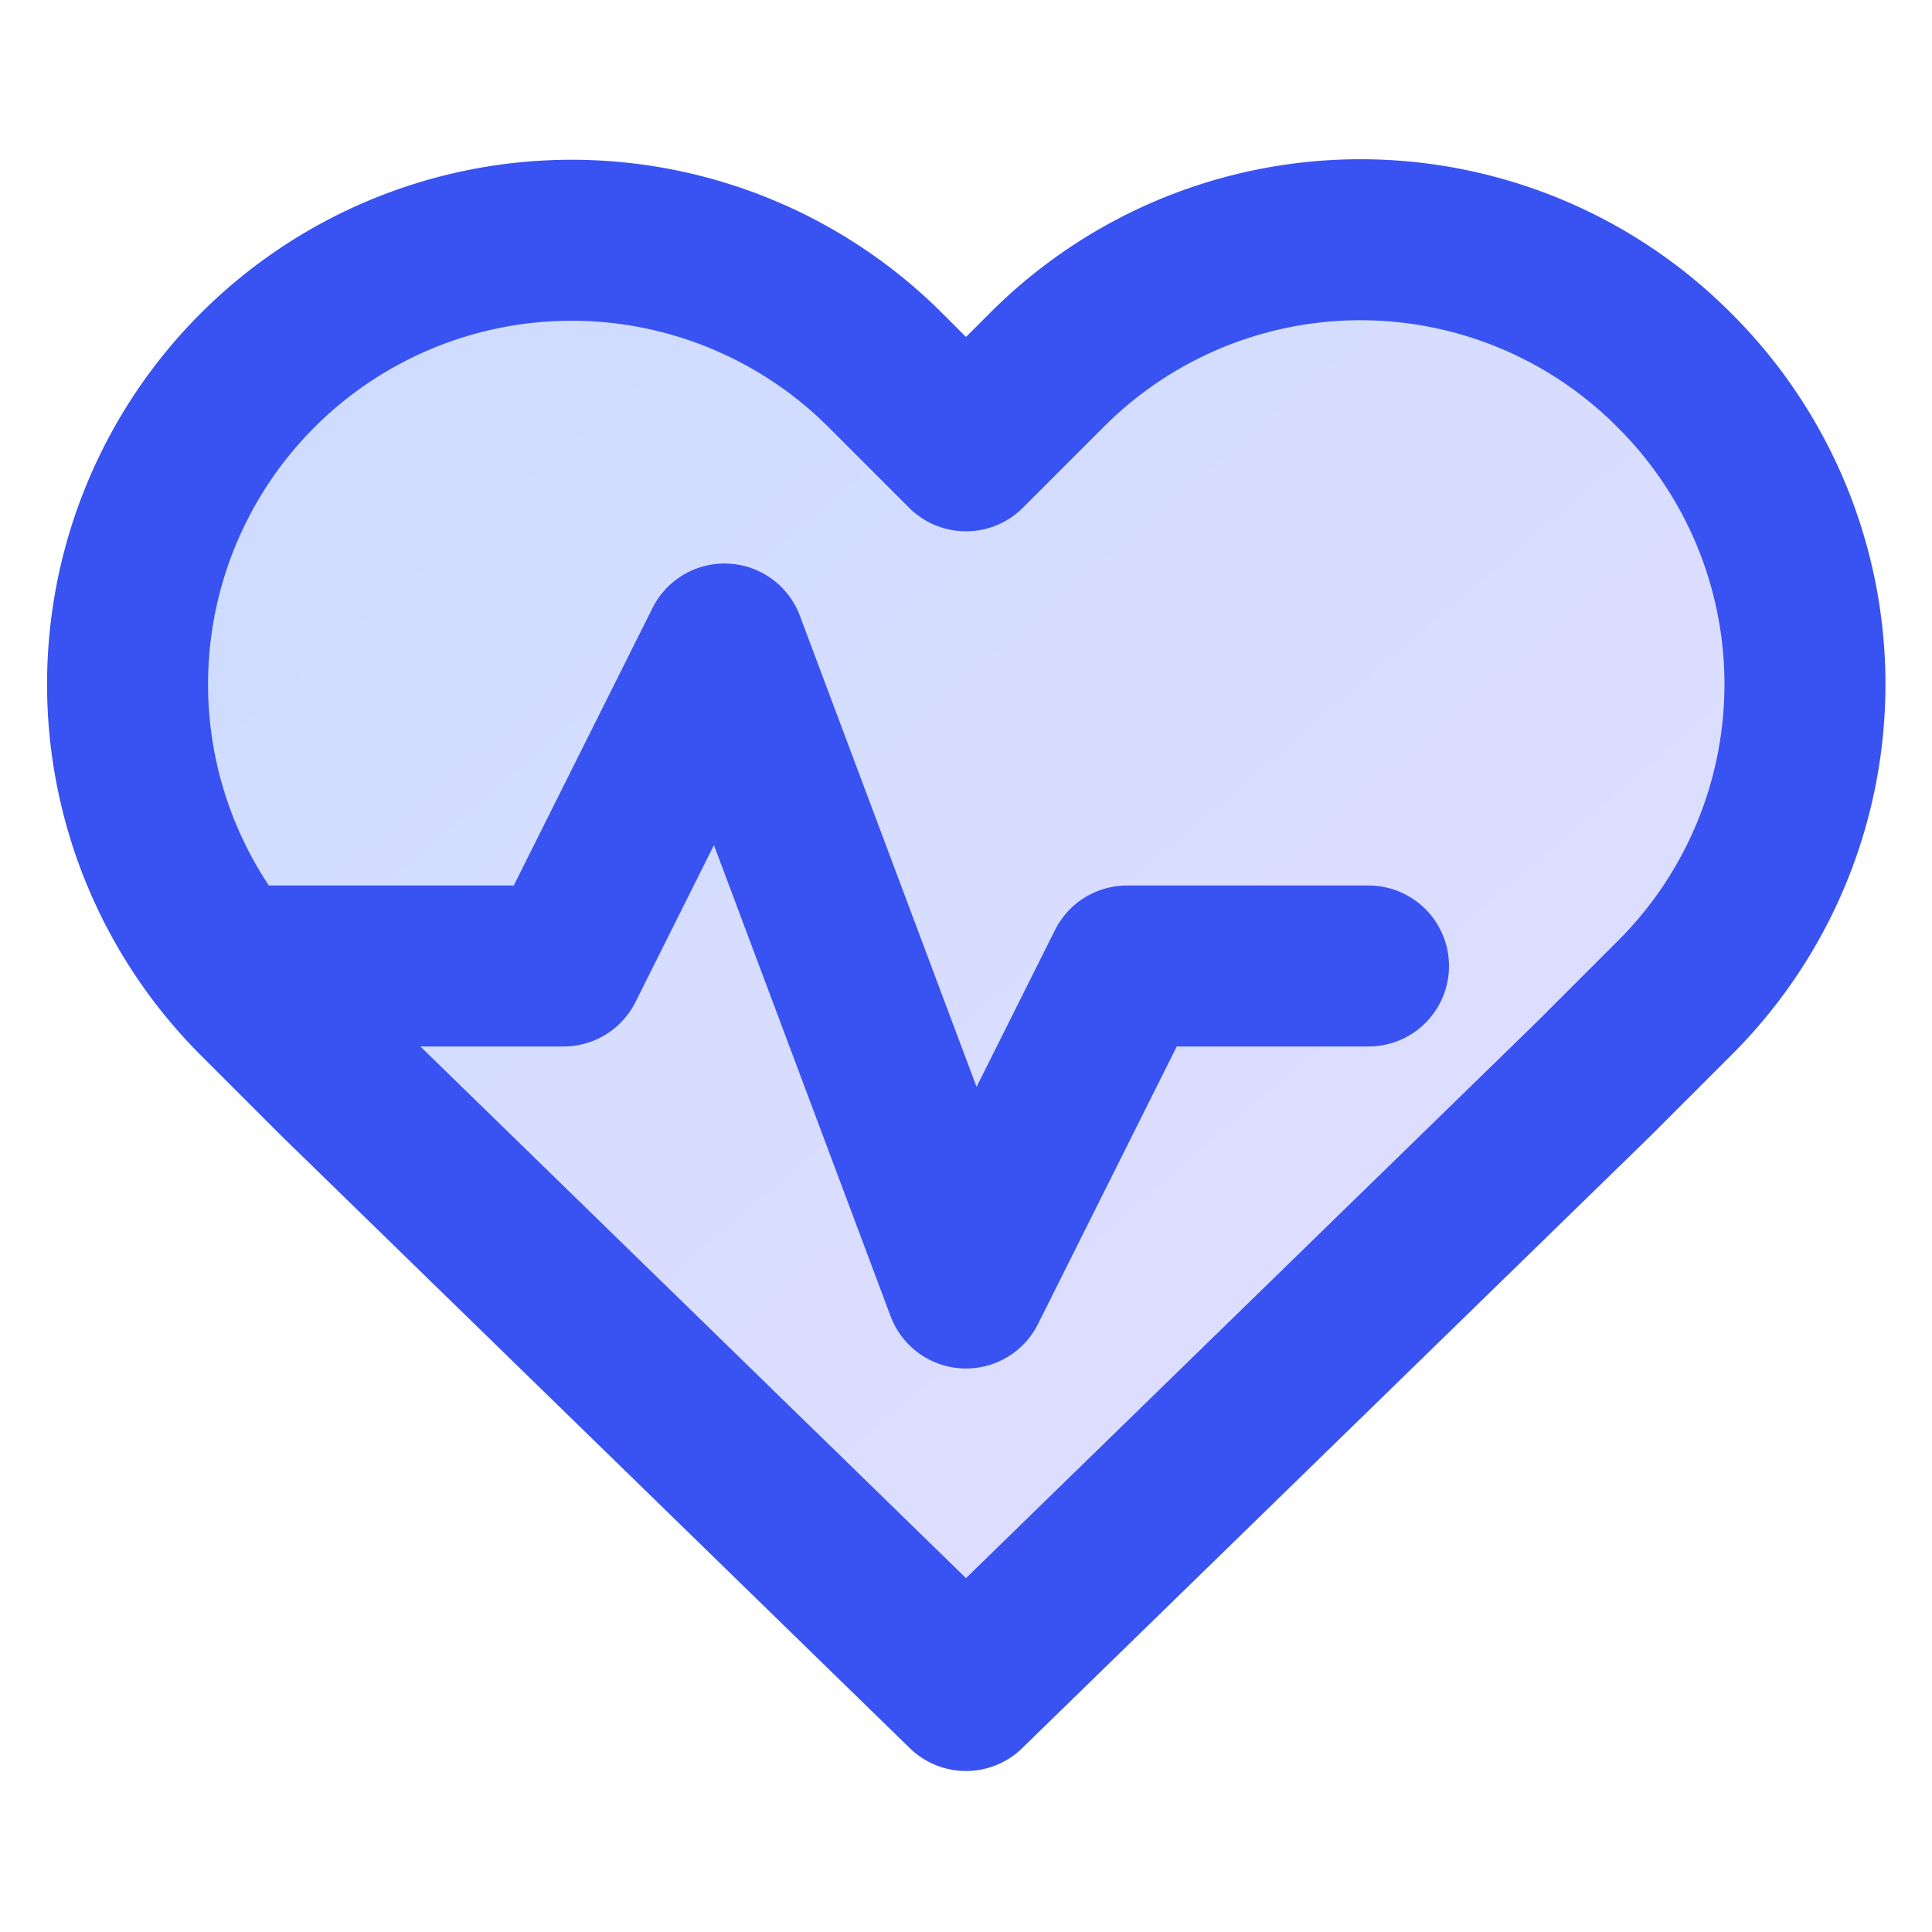 <svg xmlns='http://www.w3.org/2000/svg' viewBox='0 0 24 24' stroke='#3853f1' stroke-width='2' stroke-linecap='round' stroke-linejoin='round'>
  <linearGradient id='grad' x1='0' y1='0' x2='1' y2='1'>
  <stop offset='0%' stop-color='#a9c4ff'/>
  <stop offset='100%' stop-color='#d3c9ff'/>
</linearGradient>
  <path d='M20.8 4.6a5.5 5.5 0 0 0-7.8 0L12 5.6l-1-1a5.5 5.5 0 0 0-7.8 7.8l1 1L12 21l7.8-7.6 1-1a5.5 5.5 0 0 0 0-7.8z' fill='url(#grad)' fill-opacity='0.6'/>
  <polyline points='3 12 7 12 9 8 12 16 14 12 17 12' fill='none'/>
</svg>